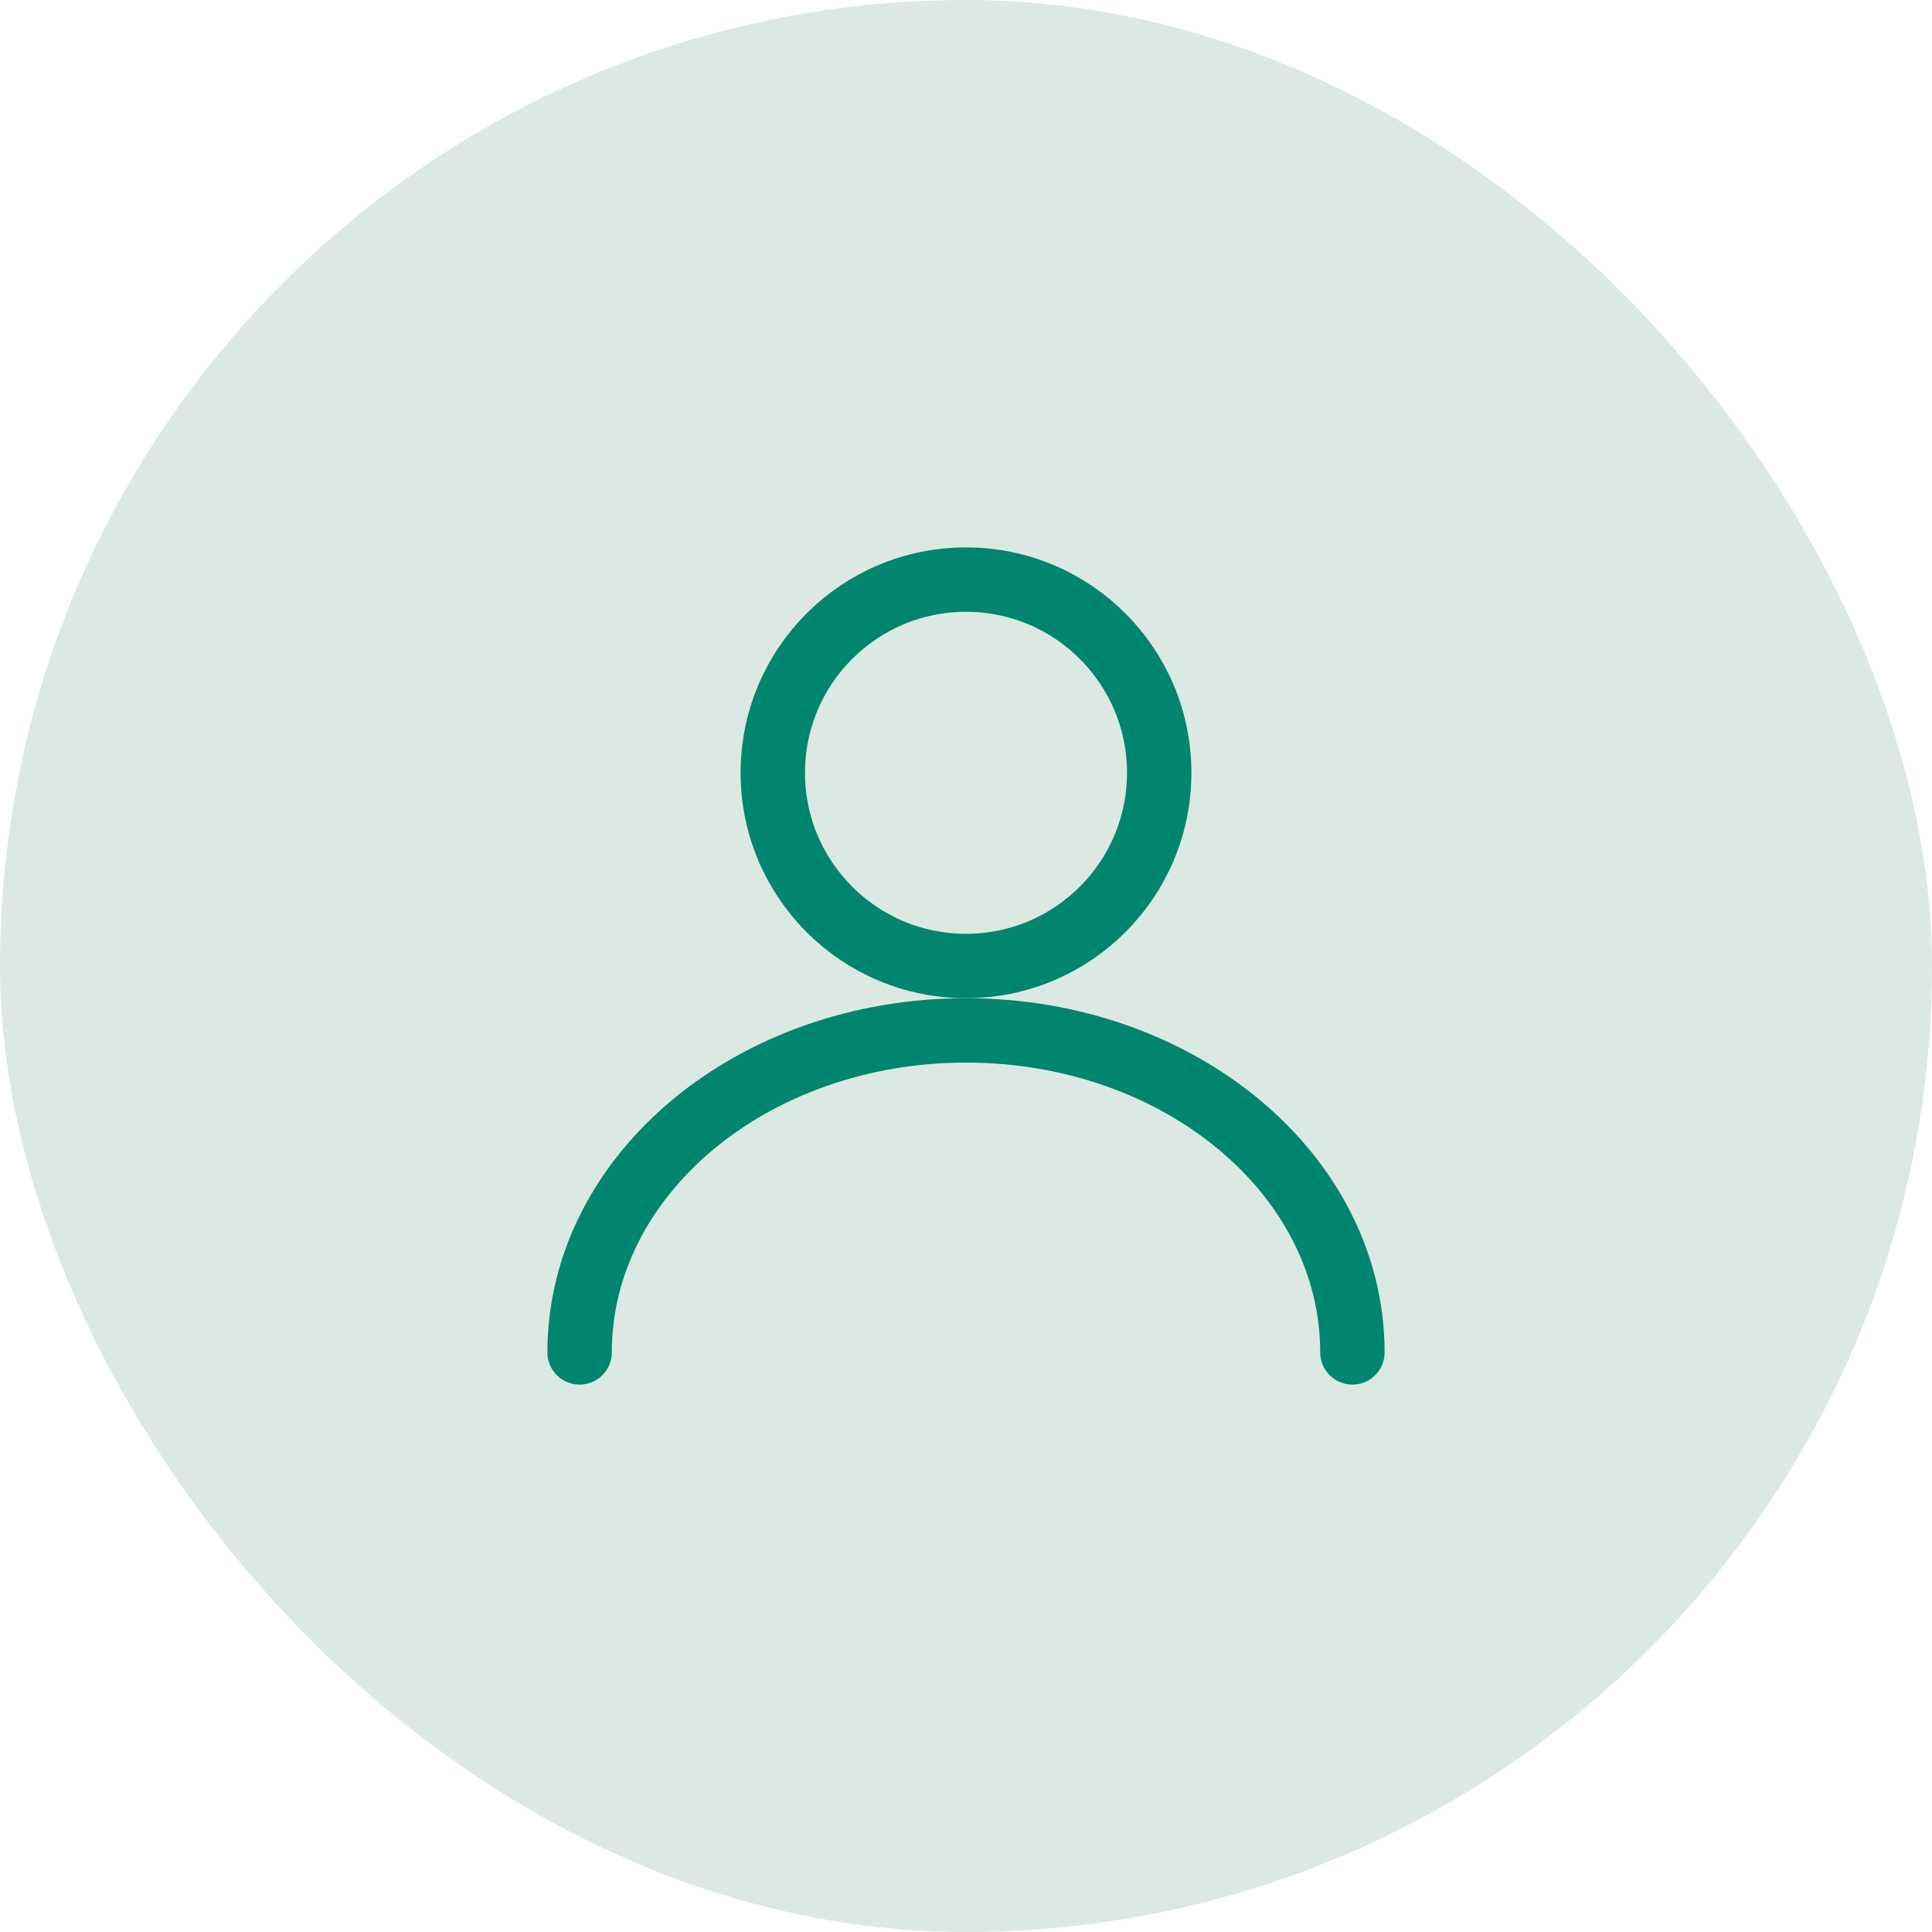 <svg width="60" height="60" viewBox="0 0 60 60" fill="none" xmlns="http://www.w3.org/2000/svg">
  <rect width="60" height="60" rx="30" fill="#DCE9E2"/>
  <path d="M30 30C33.314 30 36 27.314 36 24C36 20.686 33.314 18 30 18C26.686 18 24 20.686 24 24C24 27.314 26.686 30 30 30Z" stroke="#00856F" stroke-width="2" stroke-linecap="round" stroke-linejoin="round"/>
  <path d="M42 42C42 36.477 36.627 32 30 32C23.373 32 18 36.477 18 42" stroke="#00856F" stroke-width="2" stroke-linecap="round" stroke-linejoin="round"/>
</svg>